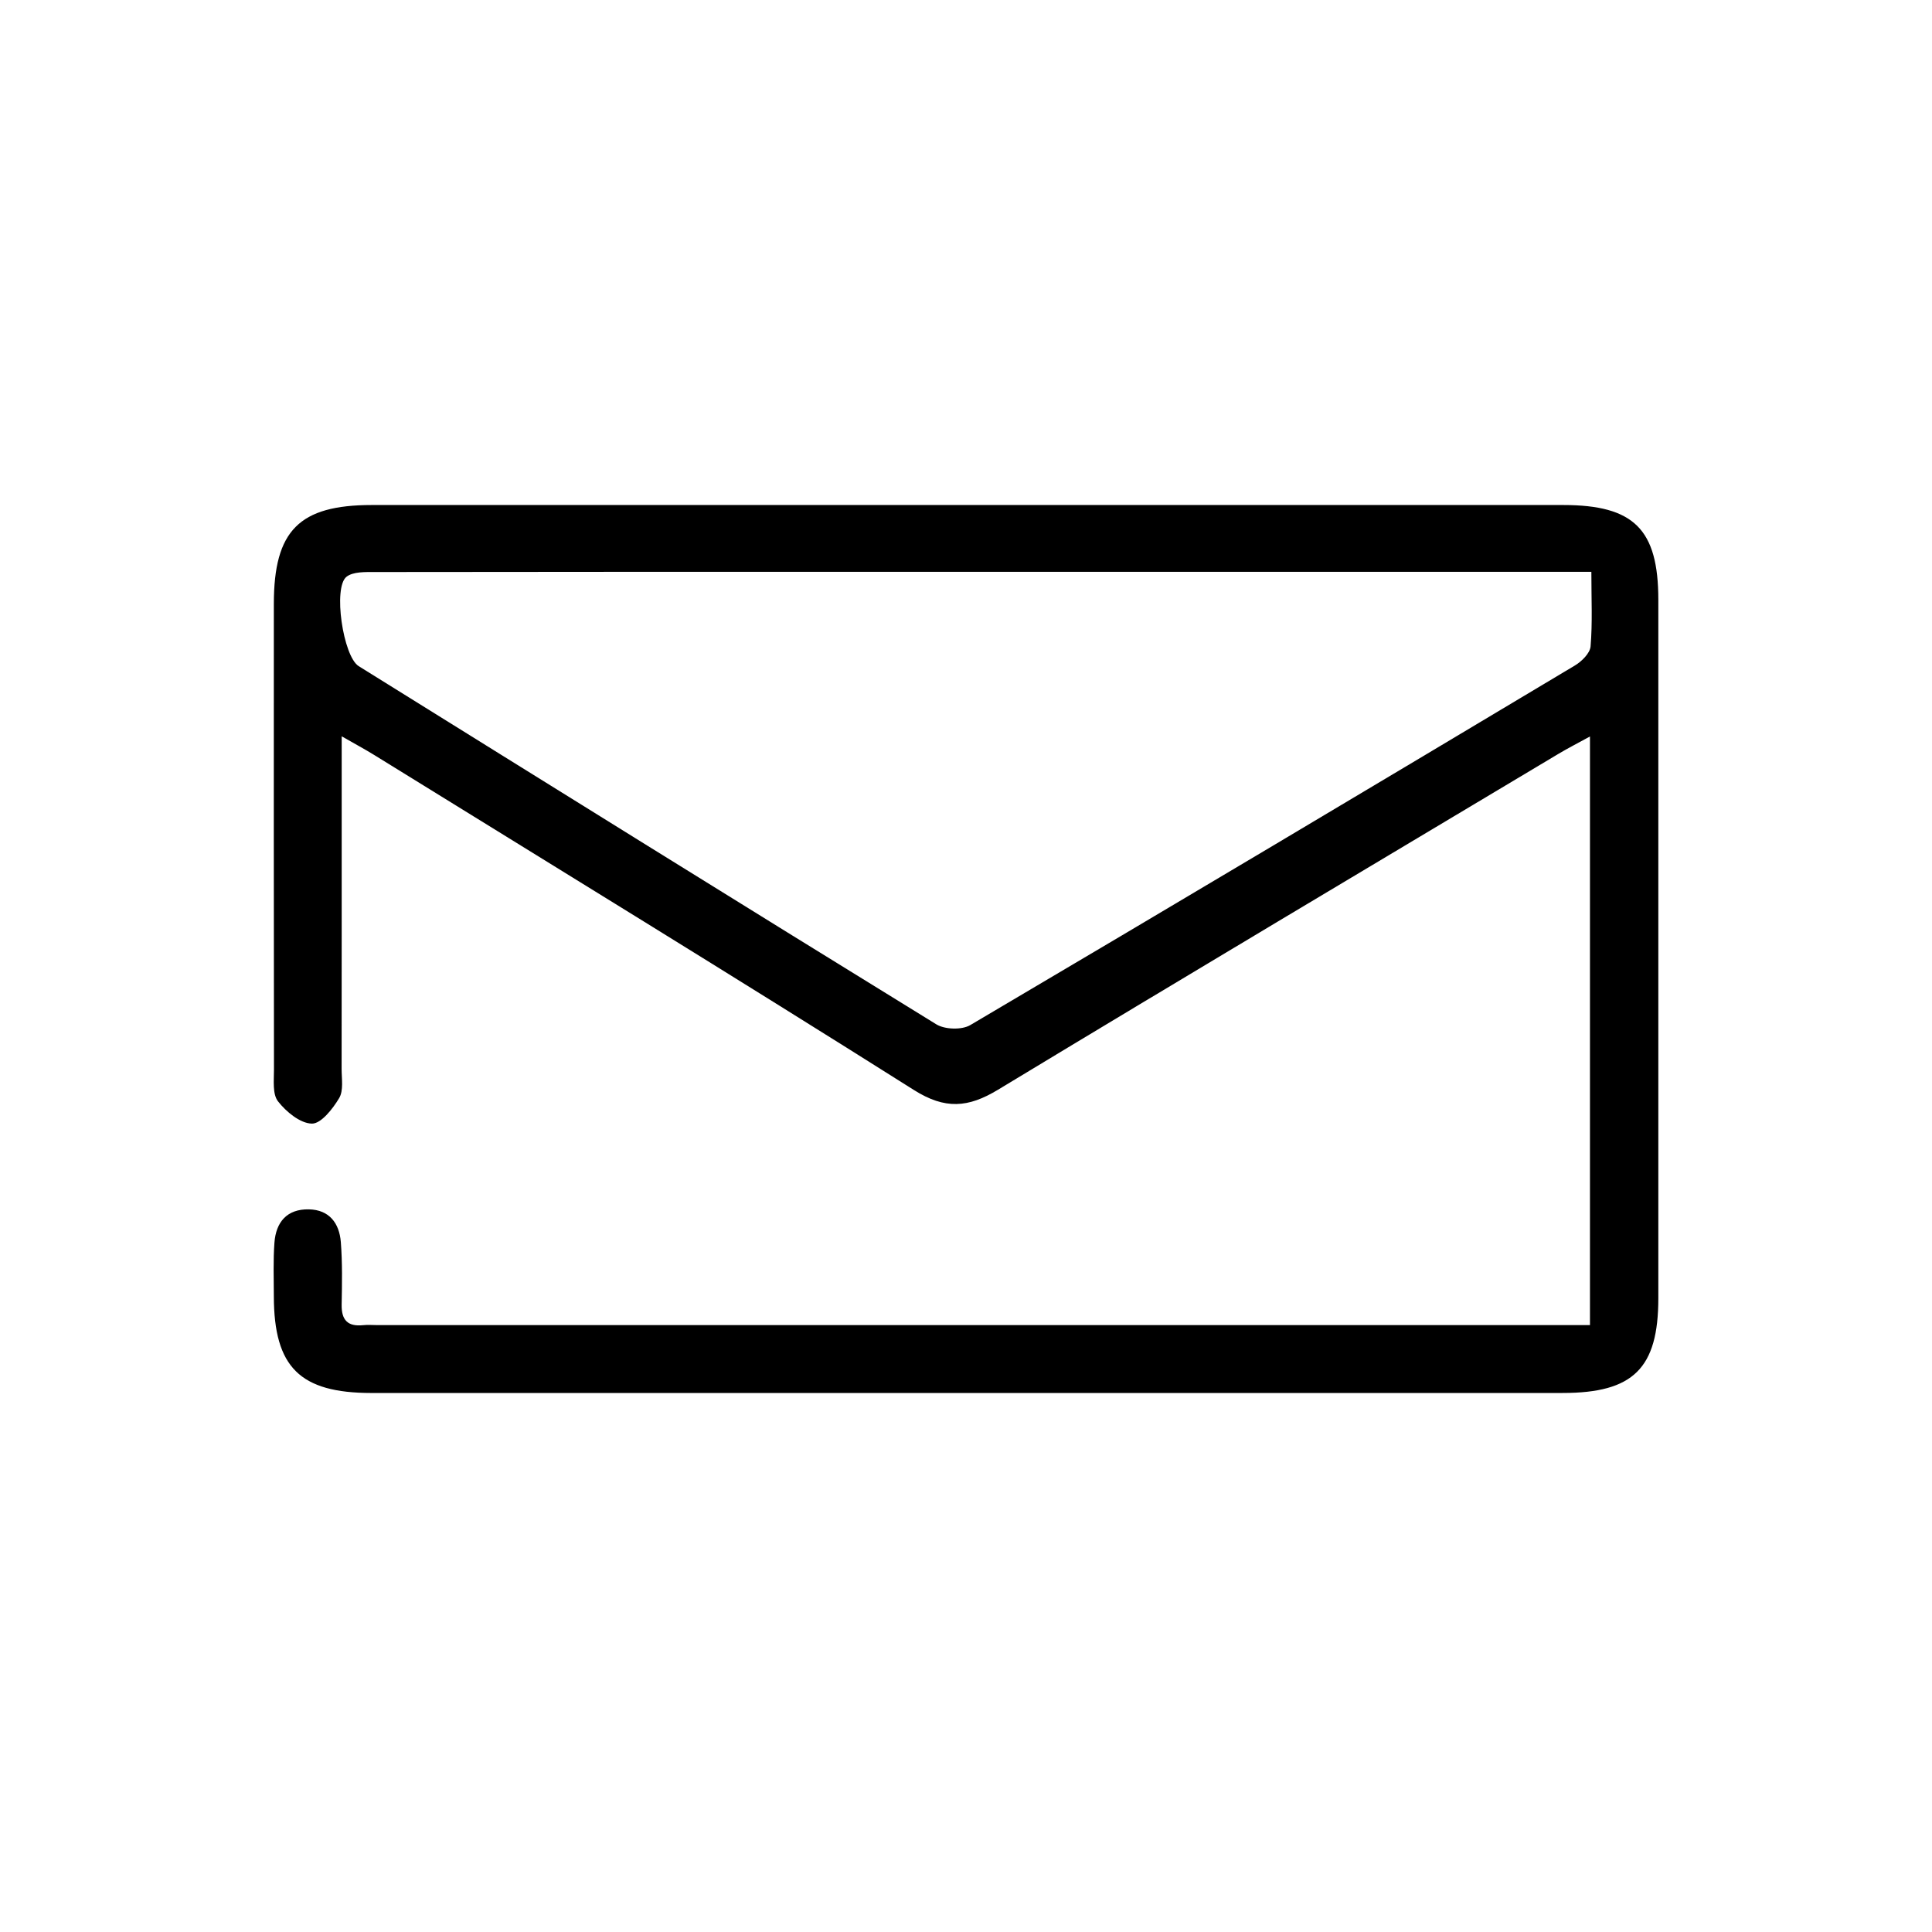 <?xml version="1.0" encoding="utf-8"?>
<!-- Generator: Adobe Illustrator 16.0.0, SVG Export Plug-In . SVG Version: 6.00 Build 0)  -->
<!DOCTYPE svg PUBLIC "-//W3C//DTD SVG 1.1//EN" "http://www.w3.org/Graphics/SVG/1.1/DTD/svg11.dtd">
<svg version="1.1" xmlns="http://www.w3.org/2000/svg" xmlns:xlink="http://www.w3.org/1999/xlink" x="0px" y="0px" width="200px"
	 height="200px" viewBox="0 0 200 200" enable-background="new 0 0 200 200" xml:space="preserve">
<g id="Layer_1">
	<g>
		<path d="M164.593,137.176c0-20.468,0-40.419,0-60.936c-1.245,0.684-2.275,1.208-3.266,1.8
			c-19.354,11.571-38.731,23.105-58.023,34.774c-3.078,1.862-5.467,2.06-8.695,0.023C76.064,101.13,57.363,89.675,38.709,78.139
			c-0.928-0.574-1.892-1.087-3.337-1.916c0,2.042,0,3.551,0,5.06c0,9.787,0.005,19.574-0.008,29.36
			c-0.001,1.026,0.214,2.245-0.253,3.03c-0.66,1.111-1.876,2.661-2.825,2.643c-1.213-0.025-2.663-1.223-3.508-2.308
			c-0.584-0.752-0.416-2.165-0.417-3.284c-0.021-16.069-0.021-32.138-0.013-48.208c0.004-7.603,2.625-10.237,10.154-10.237
			c41.104-0.002,82.208-0.002,123.311,0c7.331,0,9.854,2.507,9.857,9.81c0.006,24.106,0.006,48.211,0,72.317
			c-0.004,7.238-2.583,9.794-9.904,9.794c-41.103,0.008-82.208,0.006-123.311,0.002c-7.406-0.002-10.088-2.666-10.107-10
			c-0.004-1.855-0.075-3.717,0.062-5.562c0.157-2.122,1.29-3.492,3.559-3.448c2.13,0.039,3.159,1.446,3.313,3.382
			c0.168,2.149,0.127,4.322,0.086,6.483c-0.028,1.581,0.615,2.289,2.213,2.125c0.508-0.055,1.029-0.006,1.542-0.006
			c40.591,0,81.178,0,121.768,0C162.008,137.176,163.125,137.176,164.593,137.176z M164.737,59.197c-1.812,0-3.042,0-4.271,0
			c-24.09,0-48.18,0-72.27,0c-16.47,0-32.945-0.007-49.416,0.019c-0.986,0.001-2.22-0.043-2.908,0.489
			c-1.417,1.101-0.356,8.248,1.262,9.255c19.911,12.391,39.82,24.783,59.792,37.077c0.883,0.543,2.642,0.598,3.52,0.078
			c20.908-12.331,41.755-24.763,62.587-37.223c0.707-0.422,1.566-1.271,1.624-1.981C164.86,64.483,164.737,62.028,164.737,59.197z"
			/>
	</g>
</g>
<g id="Layer_2">
</g>
</svg>
